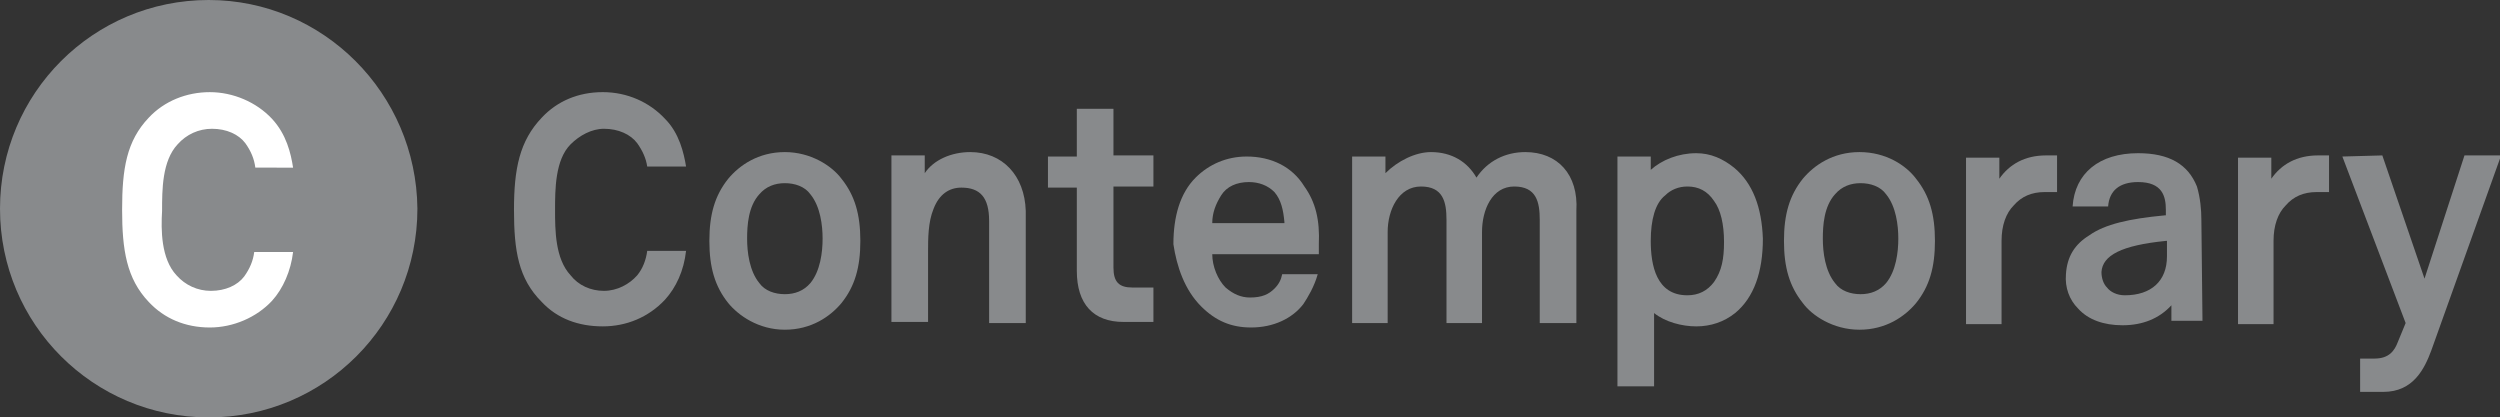 <?xml version="1.0" encoding="utf-8"?>
<!-- Generator: Adobe Illustrator 25.0.0, SVG Export Plug-In . SVG Version: 6.00 Build 0)  -->
<svg version="1.1" id="Layer_1" xmlns="http://www.w3.org/2000/svg" xmlns:xlink="http://www.w3.org/1999/xlink" x="0px" y="0px"
	 viewBox="0 0 225.2 37.6" style="enable-background:new 0 0 225.2 37.6;" xml:space="preserve">
<rect x="0" y="0" width="225.2" height="37.6" fill="#333333" stroke="none"/>
<style type="text/css">
	.st0{fill:#FFFFFF;}
	.st1{fill:#888A8C;}
</style>
<circle class="st0" cx="19.5" cy="19.4" r="13.1"/>
<path class="st1" d="M54.3,29.4c2.1,0,4.1-0.8,5.6-2.4c1-1.1,1.7-2.6,1.9-4.4h-3.5c-0.1,0.8-0.4,1.6-0.9,2.2c-0.7,0.8-1.8,1.4-3,1.4
	s-2.3-0.5-3-1.4C50,23.3,50,20.7,50,18.9s0-4.5,1.4-5.9c0.8-0.8,1.9-1.4,3-1.4c1.3,0,2.4,0.5,3,1.3c0.5,0.7,0.8,1.4,0.9,2.1h3.5
	c-0.2-1.2-0.6-3-1.9-4.3c-1.4-1.5-3.4-2.4-5.6-2.4s-4.1,0.8-5.5,2.3c-2,2.1-2.5,4.6-2.5,8.3s0.4,6.2,2.5,8.3
	C50.2,28.7,52.1,29.4,54.3,29.4"/>
<path class="st1" d="M73,25.5c-0.6,0.7-1.4,1-2.3,1s-1.8-0.3-2.3-1c-0.9-1.1-1.1-2.8-1.1-4s0.1-2.9,1.1-4c0.6-0.7,1.4-1,2.3-1
	s1.8,0.3,2.3,1c0.9,1.1,1.1,2.8,1.1,4S73.9,24.4,73,25.5 M70.7,13.7c-2.4,0-4.1,1.2-5.1,2.4c-1.2,1.5-1.7,3.2-1.7,5.6
	s0.5,4.1,1.7,5.6c0.9,1.1,2.7,2.4,5.1,2.4s4.1-1.2,5.1-2.4c1.2-1.5,1.7-3.2,1.7-5.6s-0.5-4.1-1.7-5.6C74.9,14.9,73,13.7,70.7,13.7"
	/>
<path class="st1" d="M169.9,25.5c-0.6,0.7-1.4,1-2.3,1c-0.9,0-1.8-0.3-2.3-1c-0.9-1.1-1.1-2.8-1.1-4s0.1-2.9,1.1-4
	c0.6-0.7,1.4-1,2.3-1c0.9,0,1.8,0.3,2.3,1c0.9,1.1,1.1,2.8,1.1,4S170.8,24.4,169.9,25.5 M167.5,13.7c-2.4,0-4.1,1.2-5.1,2.4
	c-1.2,1.5-1.7,3.2-1.7,5.6s0.5,4.1,1.7,5.6c0.8,1.1,2.7,2.4,5.1,2.4s4.1-1.2,5.1-2.4c1.2-1.5,1.7-3.2,1.7-5.6s-0.5-4.1-1.7-5.6
	C171.7,14.9,169.9,13.7,167.5,13.7"/>
<path class="st1" d="M184.3,14c-1.9,0-3.3,0.8-4.2,2.1v-1.9h-3v15h3.2v-7.5c0-1.4,0.4-2.5,1.1-3.2c0.7-0.8,1.6-1.2,2.8-1.2h1.1V14
	C185.3,14,184.3,14,184.3,14z"/>
<path class="st1" d="M154.4,25.4c-0.6,0.8-1.4,1.2-2.4,1.2c-2.8,0-3.3-2.7-3.3-4.9c0-1.9,0.4-3.4,1.3-4.1c0.5-0.5,1.2-0.8,2-0.8
	c1,0,1.8,0.4,2.4,1.3c0.6,0.8,0.9,2.1,0.9,3.7C155.3,23.3,155.1,24.4,154.4,25.4 M156.2,15.1c-1-0.8-2.1-1.3-3.4-1.3
	c-1.6,0-3.1,0.6-4.1,1.5v-1.2h-3v20.7h3.3v-6.6c1,0.8,2.5,1.2,3.8,1.2s2.5-0.4,3.5-1.2c1.7-1.4,2.5-3.7,2.5-6.7
	C158.7,18.7,157.9,16.5,156.2,15.1"/>
<path class="st1" d="M87.4,13.7c-1.7,0-3.3,0.7-4.1,1.9V14h-3v15h3.3v-6.3c0-1.2,0-2.7,0.5-3.9c0.5-1.3,1.4-1.9,2.5-1.9
	c1.7,0,2.5,0.9,2.5,3v9.2h3.3V19C92.3,15.8,90.3,13.7,87.4,13.7"/>
<path class="st1" d="M109.2,20.1c0-0.9,0.3-1.7,0.8-2.5s1.4-1.2,2.5-1.2c0.9,0,1.7,0.3,2.3,0.9c0.6,0.7,0.8,1.6,0.9,2.7v0.1H109.2
	L109.2,20.1z M108.2,27.6c1.3,1.3,2.7,1.9,4.5,1.9c2,0,3.7-0.8,4.7-2.1c0.4-0.6,1-1.6,1.3-2.7h-3.2c-0.1,0.5-0.3,0.9-0.7,1.3
	c-0.5,0.5-1.1,0.8-2.2,0.8c-0.8,0-1.5-0.3-2.2-0.9c-0.7-0.7-1.2-1.9-1.2-3l0,0h9.6c0-0.3,0-0.5,0-0.9l0,0c0.1-2.2-0.3-3.8-1.3-5.2
	c-1.1-1.8-3-2.7-5.2-2.7c-1.8,0-3.4,0.7-4.6,1.9c-1.4,1.4-2,3.5-2,6C106,24,106.7,26.1,108.2,27.6"/>
<path class="st1" d="M103.9,29v-3.1H102c-1.2,0-1.7-0.5-1.7-1.8v-7.3h3.6V14h-3.6V9.8H97v4.3h-2.6v2.8H97v7.5c0,3,1.5,4.6,4.2,4.6
	H103.9z"/>
<path class="st1" d="M211,14.1l5.7,15l0,0l-0.7,1.7c-0.3,0.8-0.8,1.5-2.1,1.5h-1.3v3h2.1c2.7,0,3.7-2.1,4.3-3.7l6.3-17.6H222
	l-3.6,11.1L214.6,14L211,14.1L211,14.1z"/>
<path class="st1" d="M208.8,14c-1.9,0-3.3,0.8-4.2,2.1v-1.9h-3v15h3.2v-7.5c0-1.4,0.4-2.5,1.1-3.2c0.7-0.8,1.6-1.2,2.8-1.2h1.1V14
	C209.9,14,208.8,14,208.8,14z"/>
<path class="st1" d="M137.4,13.7c-1.8,0-3.4,0.8-4.4,2.3c-0.8-1.4-2.2-2.3-4.1-2.3c-1.4,0-3,0.8-4.1,1.9v-1.5h-3v15h3.2v-8.2
	c0-2,1-4.1,3-4.1c2,0,2.3,1.4,2.3,3v9.3h3.2v-8.2c0-2,0.9-4.1,2.9-4.1s2.3,1.4,2.3,3v9.3h3.3V19C142.2,15.7,140.3,13.7,137.4,13.7"
	/>
<path class="st1" d="M195.2,23.1c0,2.2-1.4,3.5-3.8,3.5c-0.7,0-1.3-0.3-1.6-0.7c-0.3-0.3-0.5-0.8-0.5-1.4c0.1-1.5,1.8-2.4,5.8-2.8
	h0.1V23.1z M198.3,19.8L198.3,19.8c0-0.9-0.1-2-0.4-3c-0.8-2-2.5-3-5.3-3c-3.5,0-5.7,1.8-5.9,4.8h3.2c0.1-1.4,1-2.2,2.7-2.2
	c2.2,0,2.5,1.3,2.5,2.5v0.5H195c-3.2,0.3-5.4,0.8-6.8,1.8c-1.3,0.8-2,1.9-2.1,3.5c-0.1,1.2,0.3,2.3,1.1,3.1c0.9,1,2.3,1.5,4,1.5
	c1.8,0,3.3-0.6,4.4-1.8v1.4h2.8L198.3,19.8L198.3,19.8z"/>
<path class="st1" d="M15.9,24.8c0.8,0.9,1.9,1.4,3.1,1.4c1.3,0,2.4-0.5,3-1.3c0.5-0.7,0.8-1.4,0.9-2.2h3.5c-0.2,1.7-0.9,3.3-1.9,4.4
	c-1.4,1.5-3.5,2.4-5.6,2.4c-2.2,0-4.1-0.8-5.5-2.3c-2-2.1-2.4-4.7-2.4-8.3c0-3.7,0.4-6.2,2.4-8.3c1.4-1.5,3.4-2.3,5.5-2.3
	s4.2,0.9,5.6,2.4c1.3,1.4,1.7,3.1,1.9,4.4H23c-0.1-0.8-0.4-1.5-0.9-2.2c-0.6-0.8-1.7-1.3-3-1.3c-1.2,0-2.3,0.5-3.1,1.4
	c-1.4,1.5-1.4,4.1-1.4,6C14.5,20.7,14.5,23.3,15.9,24.8 M18.8,0C8.4,0,0,8.4,0,18.8s8.4,18.8,18.8,18.8s18.8-8.4,18.8-18.8
	C37.5,8.4,29.1,0,18.8,0"/>
</svg>
